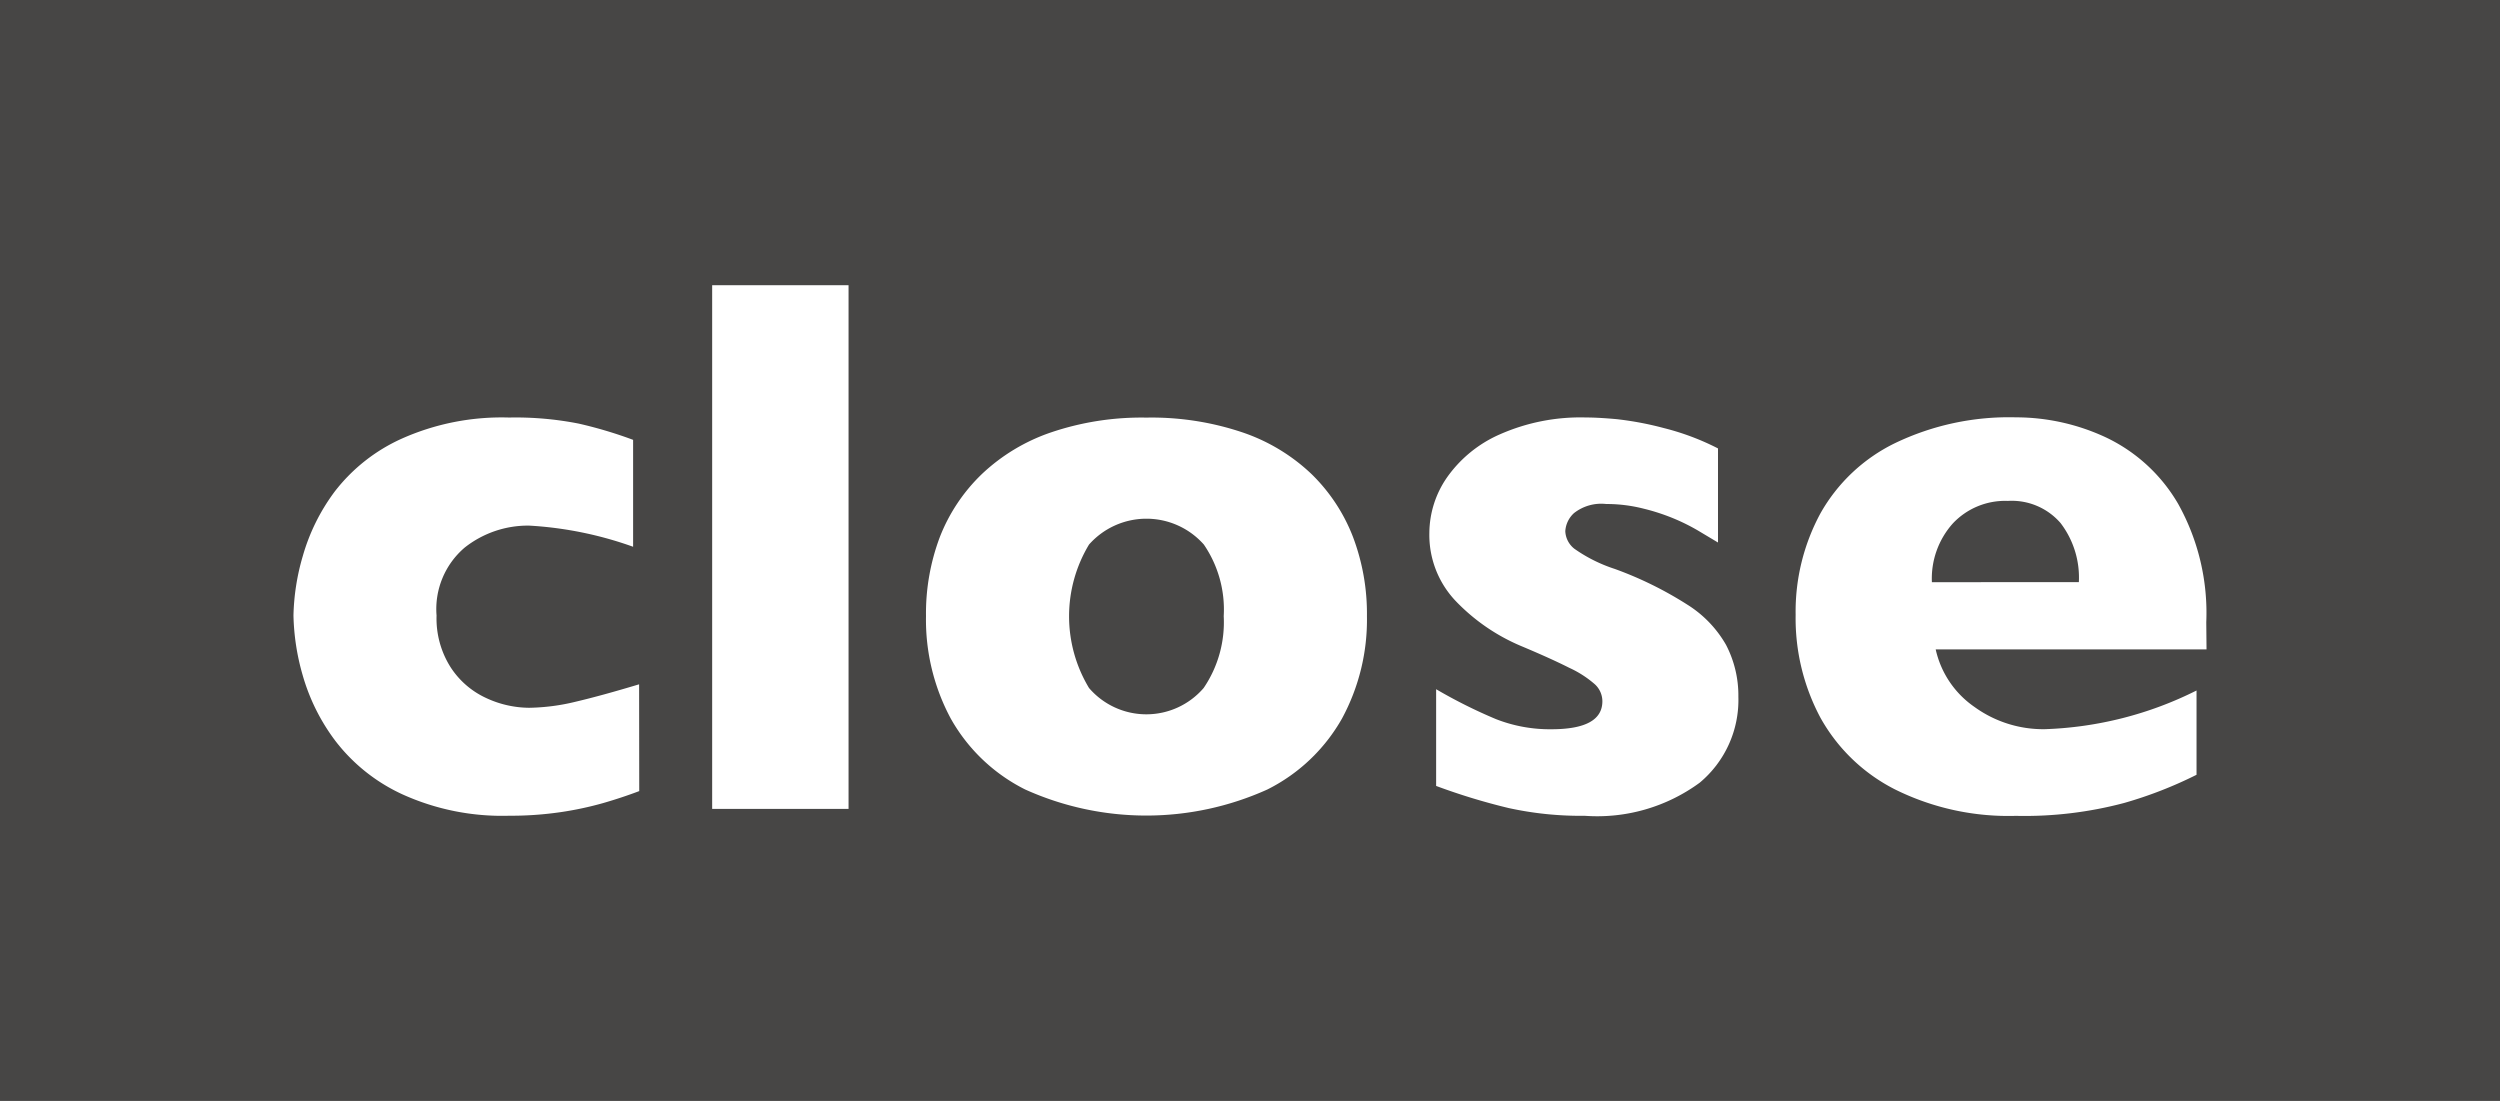 <svg id="レイヤー_1" data-name="レイヤー 1" xmlns="http://www.w3.org/2000/svg" viewBox="0 0 38.769 17.073">
  <defs>
    <style>
      .cls-1 {
        fill: #474645;
      }

      .cls-2 {
        fill: #fff;
      }
    </style>
  </defs>
  <title>戻るボタン</title>
  <rect class="cls-1" width="38.769" height="17.073"/>
  <g>
    <path class="cls-2" d="M23.436,35.563q-.264.1-.557.185a5.164,5.164,0,0,1-.659.141,5.337,5.337,0,0,1-.8.056,3.743,3.743,0,0,1-1.655-.331,2.76,2.76,0,0,1-1.043-.832,3.105,3.105,0,0,1-.507-1.022,3.59,3.59,0,0,1-.141-.92,3.522,3.522,0,0,1,.144-.92,3.081,3.081,0,0,1,.5-1.008,2.723,2.723,0,0,1,1.034-.814,3.8,3.8,0,0,1,1.667-.328,5.058,5.058,0,0,1,1.078.094,6.643,6.643,0,0,1,.844.252v1.658a5.732,5.732,0,0,0-1.611-.328,1.582,1.582,0,0,0-1,.34,1.253,1.253,0,0,0-.437,1.055,1.41,1.41,0,0,0,.217.8,1.307,1.307,0,0,0,.551.478,1.6,1.6,0,0,0,.668.152,3.231,3.231,0,0,0,.721-.094q.4-.094.984-.27Z" transform="translate(-13.523 -23.295)"/>
    <path class="cls-2" d="M26.682,35.839H24.567V27.718h2.115Z" transform="translate(-13.523 -23.295)"/>
    <path class="cls-2" d="M34.721,32.85a3.218,3.218,0,0,1-.387,1.588,2.735,2.735,0,0,1-1.157,1.1,4.564,4.564,0,0,1-3.756,0,2.716,2.716,0,0,1-1.154-1.1,3.238,3.238,0,0,1-.384-1.588,3.358,3.358,0,0,1,.214-1.225,2.726,2.726,0,0,1,.65-.976A2.934,2.934,0,0,1,29.823,30a4.375,4.375,0,0,1,1.477-.229A4.42,4.42,0,0,1,32.79,30a2.9,2.9,0,0,1,1.072.647,2.735,2.735,0,0,1,.642.973A3.364,3.364,0,0,1,34.721,32.85Zm-2.221,0a1.786,1.786,0,0,0-.308-1.11,1.189,1.189,0,0,0-1.781,0,2.154,2.154,0,0,0,0,2.224,1.172,1.172,0,0,0,1.778,0A1.813,1.813,0,0,0,32.5,32.85Z" transform="translate(-13.523 -23.295)"/>
    <path class="cls-2" d="M40.481,34.1a1.67,1.67,0,0,1-.6,1.333,2.686,2.686,0,0,1-1.784.513,5.216,5.216,0,0,1-1.178-.12,9.757,9.757,0,0,1-1.125-.343v-1.5a7.8,7.8,0,0,0,.926.463,2.284,2.284,0,0,0,.861.158q.791,0,.791-.434a.359.359,0,0,0-.114-.261,1.626,1.626,0,0,0-.4-.258q-.284-.144-.759-.343a3.035,3.035,0,0,1-1-.691,1.486,1.486,0,0,1-.41-1.061,1.524,1.524,0,0,1,.272-.855,1.964,1.964,0,0,1,.823-.671,3.089,3.089,0,0,1,1.33-.261q.188,0,.478.026a4.962,4.962,0,0,1,.732.138,3.922,3.922,0,0,1,.841.316v1.459l-.313-.187a3.119,3.119,0,0,0-.337-.17,3.18,3.18,0,0,0-.5-.167,2.327,2.327,0,0,0-.583-.073.684.684,0,0,0-.5.141.412.412,0,0,0-.135.281.365.365,0,0,0,.141.272,2.339,2.339,0,0,0,.627.313,5.686,5.686,0,0,1,1.125.554,1.772,1.772,0,0,1,.6.624A1.7,1.7,0,0,1,40.481,34.1Z" transform="translate(-13.523 -23.295)"/>
    <path class="cls-2" d="M47.741,33.366h-4.2a1.47,1.47,0,0,0,.6.891,1.82,1.82,0,0,0,1.09.346,5.664,5.664,0,0,0,2.355-.6v1.307a6.447,6.447,0,0,1-1.122.437,6,6,0,0,1-1.679.2,3.957,3.957,0,0,1-1.875-.41,2.738,2.738,0,0,1-1.157-1.113,3.272,3.272,0,0,1-.384-1.594,3.2,3.2,0,0,1,.384-1.573,2.666,2.666,0,0,1,1.157-1.09,4.079,4.079,0,0,1,1.875-.4,3.3,3.3,0,0,1,1.4.313A2.568,2.568,0,0,1,47.3,31.107a3.47,3.47,0,0,1,.437,1.837Zm-1.98-1.043a1.392,1.392,0,0,0-.284-.917,1,1,0,0,0-.817-.343,1.112,1.112,0,0,0-.853.349,1.282,1.282,0,0,0-.325.911Z" transform="translate(-13.523 -23.295)"/>
  </g>
</svg>

